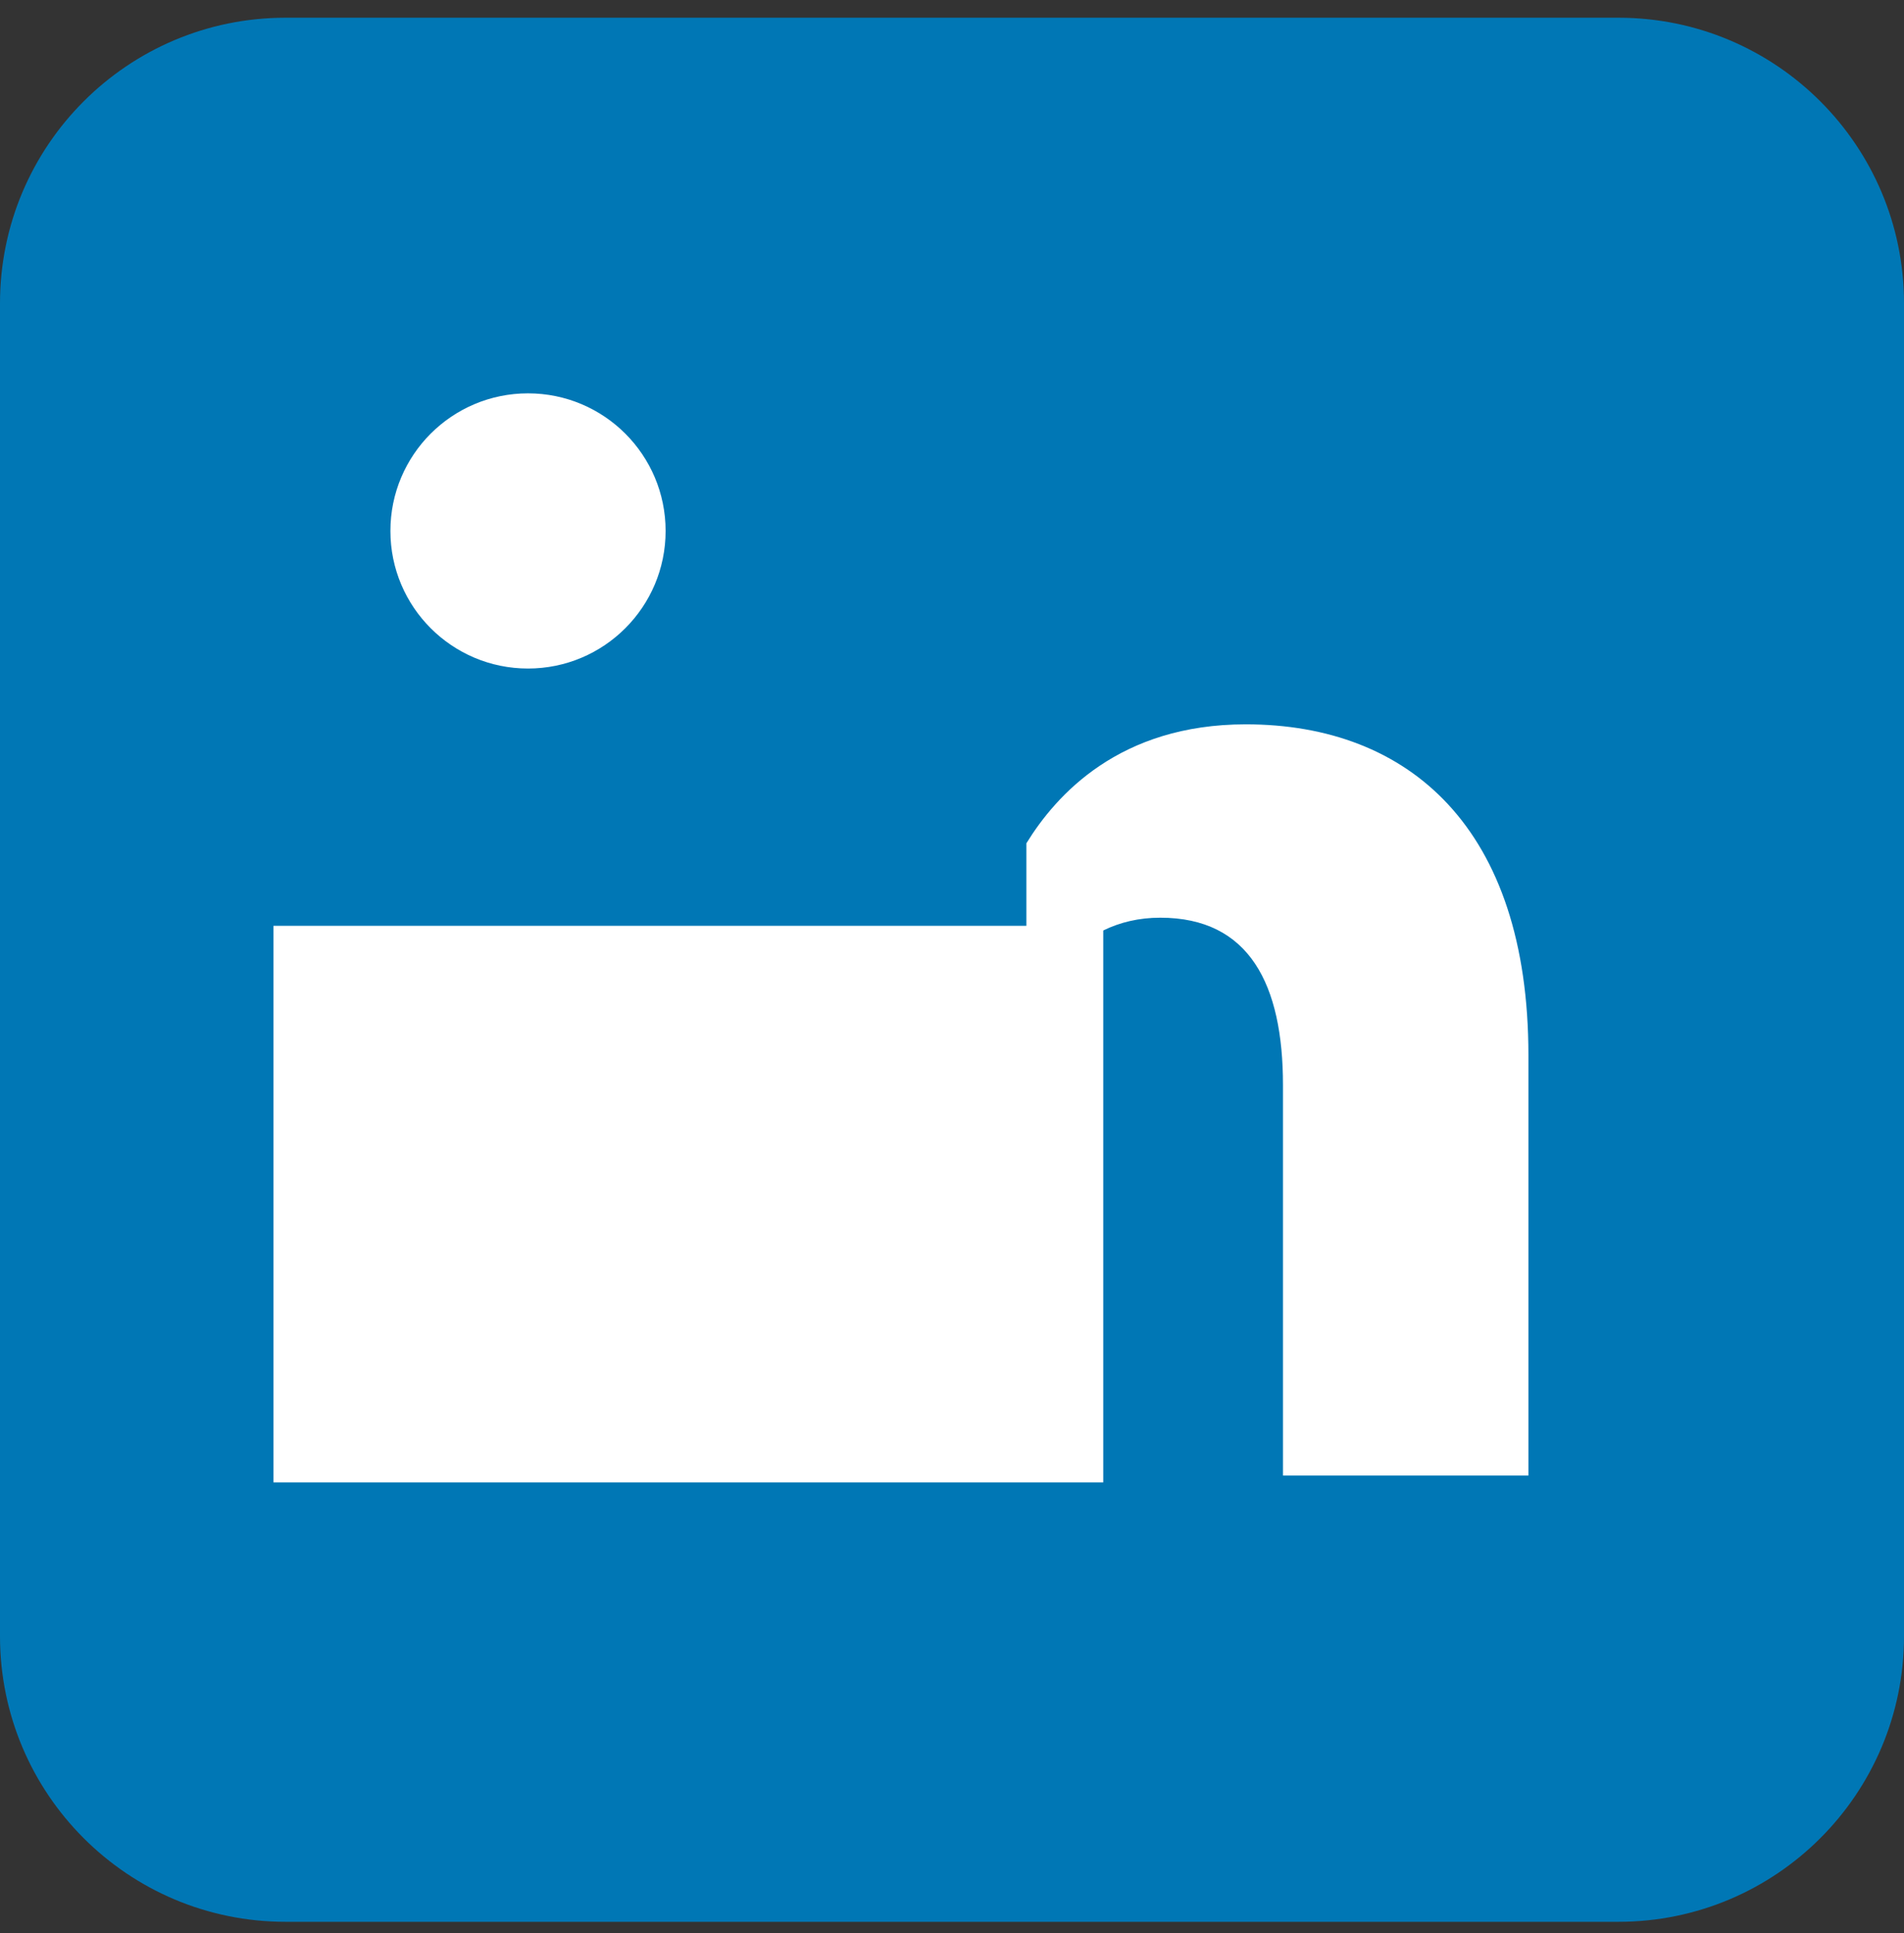 <svg width="65" height="66" viewBox="0 0 65 66" fill="none" xmlns="http://www.w3.org/2000/svg">
<rect x="0" y="0" width="65" height="66" fill="#333333" stroke="none"/>
<path d="M55.25 0.605H9.75C4.365 0.605 0 4.971 0 10.355V55.855C0 61.24 4.365 65.606 9.75 65.606H55.25C60.635 65.606 65 61.24 65 55.855V10.355C65 4.971 60.635 0.605 55.25 0.605Z" fill="#0077B5"/>
<path d="M18.025 22.822C20.62 22.822 22.723 20.719 22.723 18.125C22.723 15.531 20.62 13.428 18.025 13.428C15.431 13.428 13.328 15.531 13.328 18.125C13.328 20.719 15.431 22.822 18.025 22.822Z" fill="white"/>
<path d="M28.5 31.605V50.605V31.605ZM18.5 31.605V50.605V31.605Z" fill="white"/>
<path d="M28.5 31.605V50.605M18.5 31.605V50.605" stroke="white" stroke-width="18.327"/>
<path d="M35.039 36.406C35.039 33.867 36.69 31.328 39.609 31.328C42.656 31.328 43.799 33.613 43.799 37.041V50.371H52.178V36.025C52.178 28.281 48.115 24.727 42.529 24.727C38.213 24.727 36.055 27.139 35.039 28.789" fill="white"/>
</svg>
